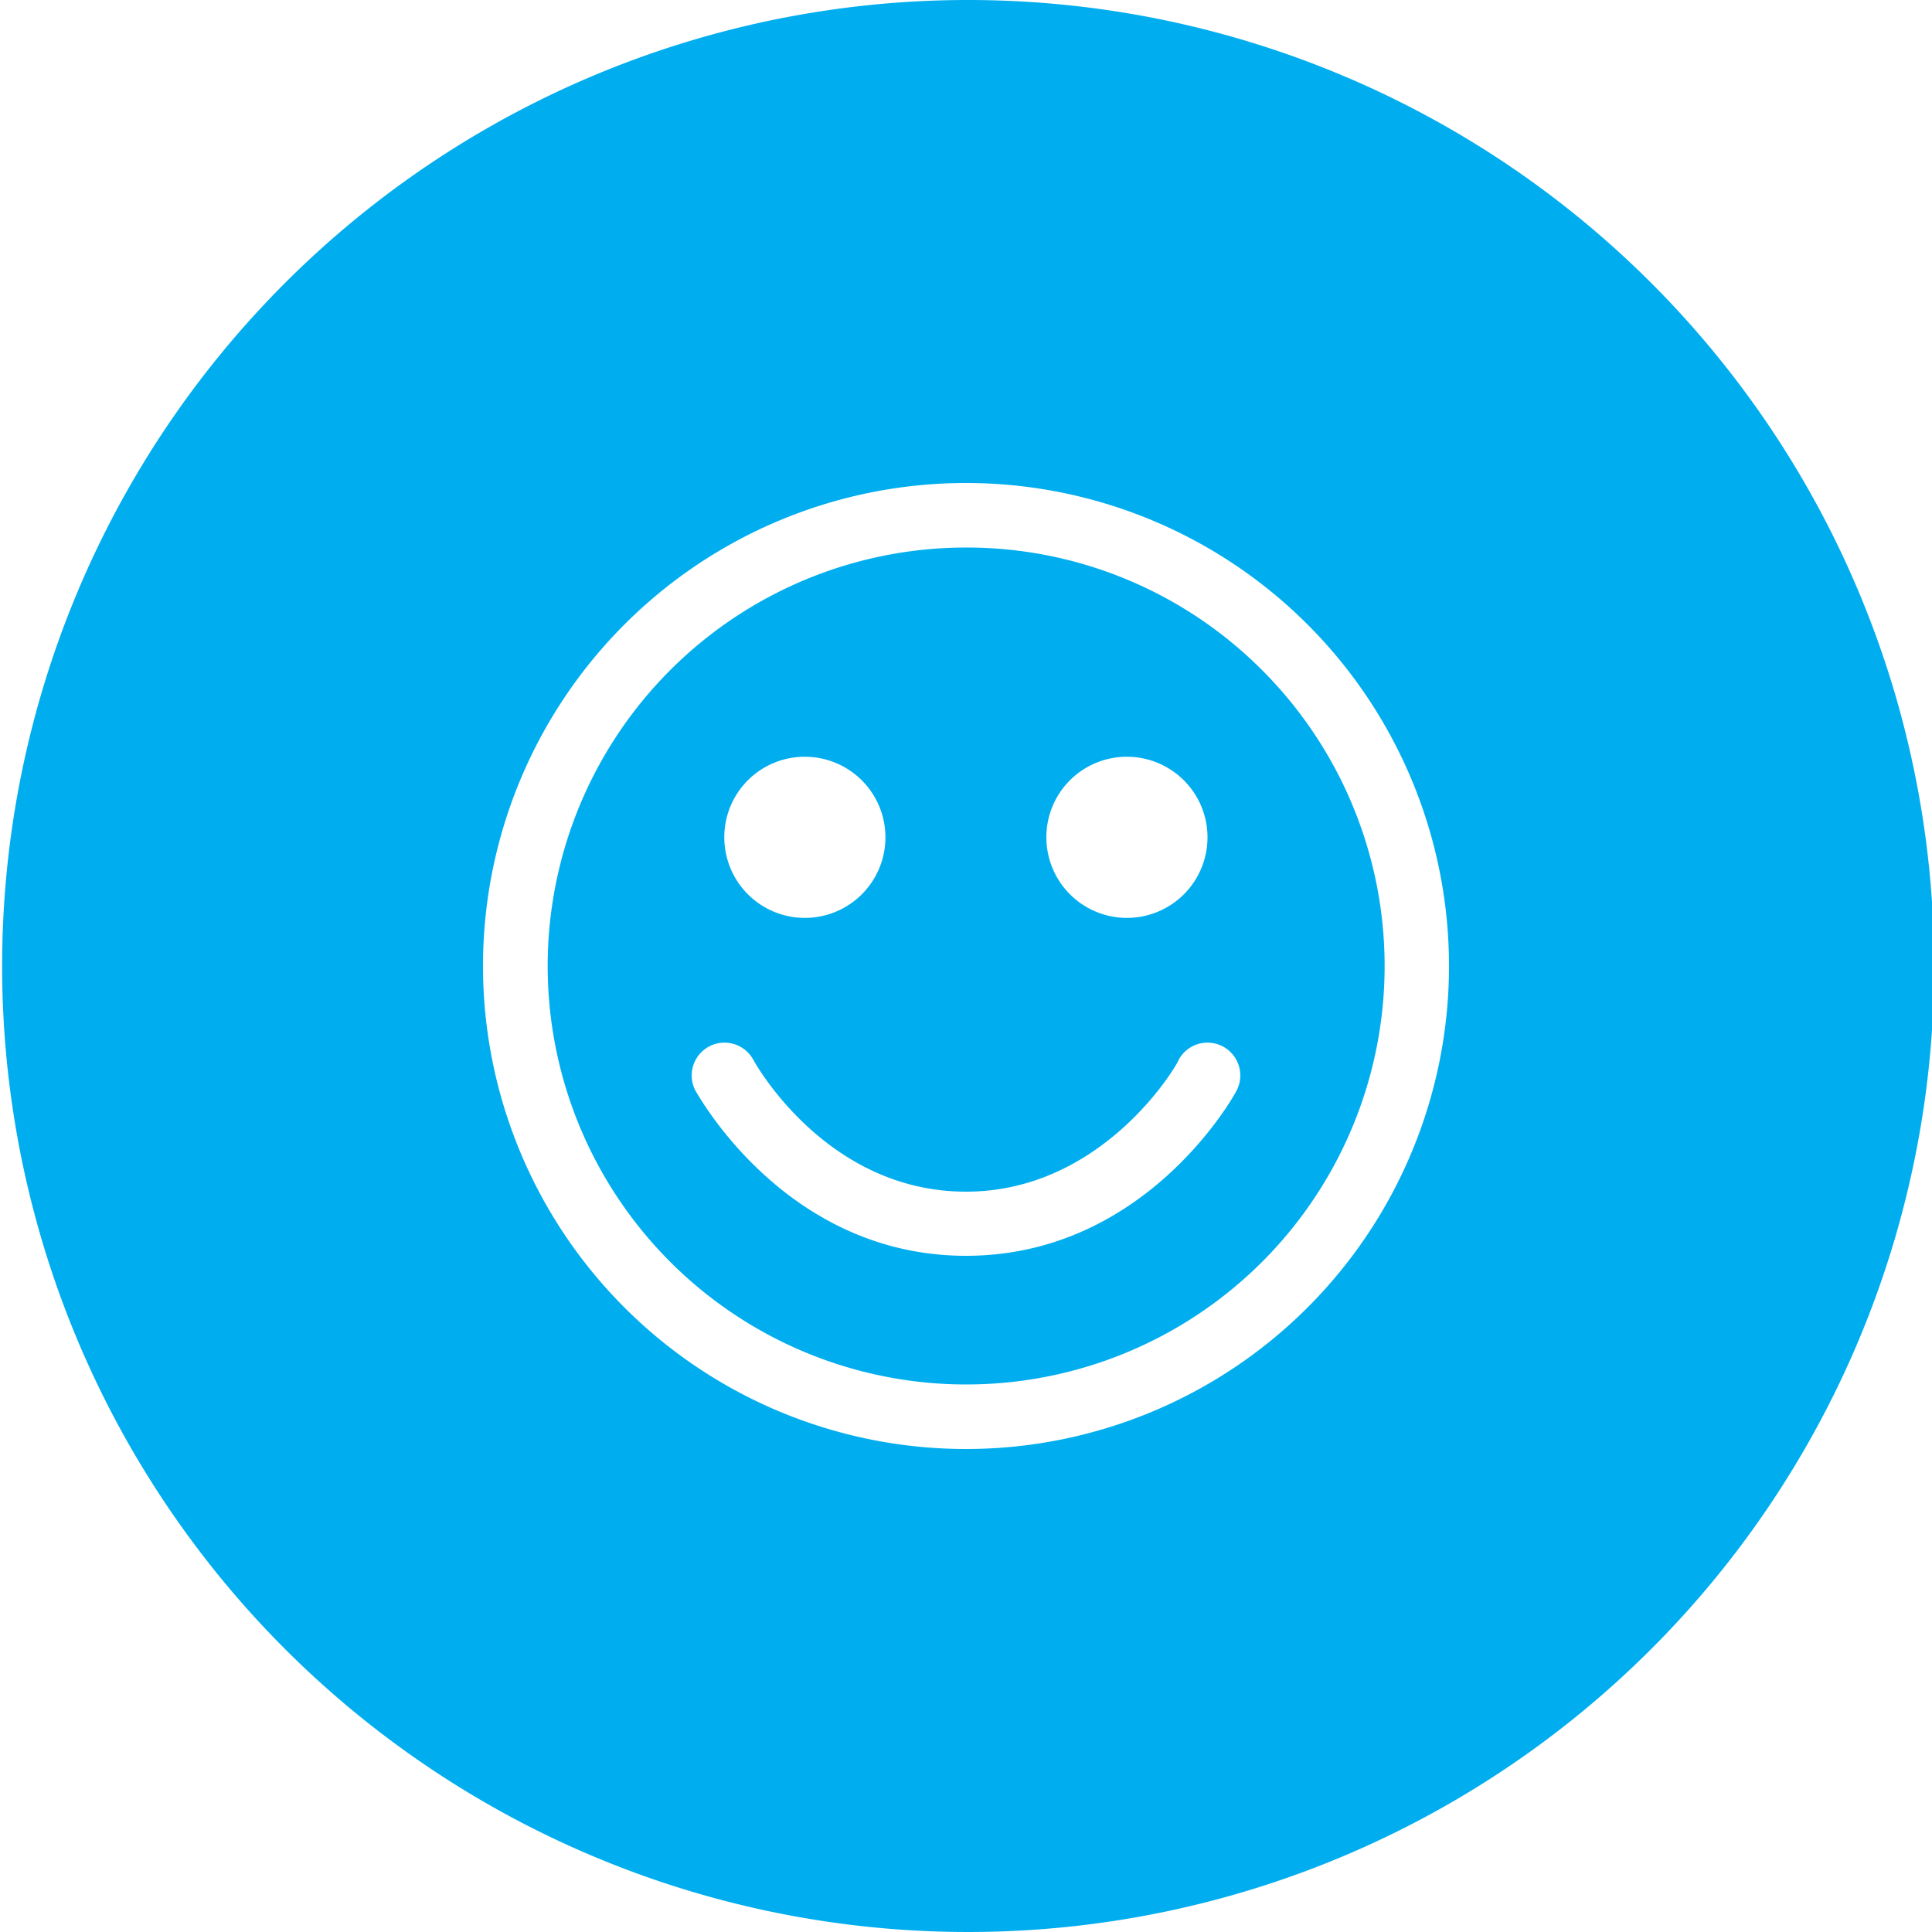 <svg id="Layer_1" data-name="Layer 1" xmlns="http://www.w3.org/2000/svg" viewBox="0 0 100 100"><defs><style>.cls-1{fill:#00aeef;}</style></defs><path class="cls-1" d="M50.11,0a50,50,0,1,0,50,50A50,50,0,0,0,50.11,0ZM50,75A25,25,0,1,1,75,50,25,25,0,0,1,50,75Zm0-46.66a21.66,21.66,0,1,0,15.32,6.34A21.58,21.58,0,0,0,50,28.34Zm8.33,10.83a4.17,4.17,0,1,1-4.17,4.16A4.16,4.16,0,0,1,58.33,39.17Zm-16.67,0a4.17,4.17,0,1,1-4.17,4.16A4.16,4.16,0,0,1,41.66,39.17ZM64,56.46c-.18.35-4.75,8.54-14,8.54s-13.78-8.19-14-8.54A1.67,1.67,0,1,1,39,54.87c.15.27,3.83,6.81,11,6.81S61,55,61,54.87A1.67,1.67,0,0,1,64,56.46Z"/></svg>